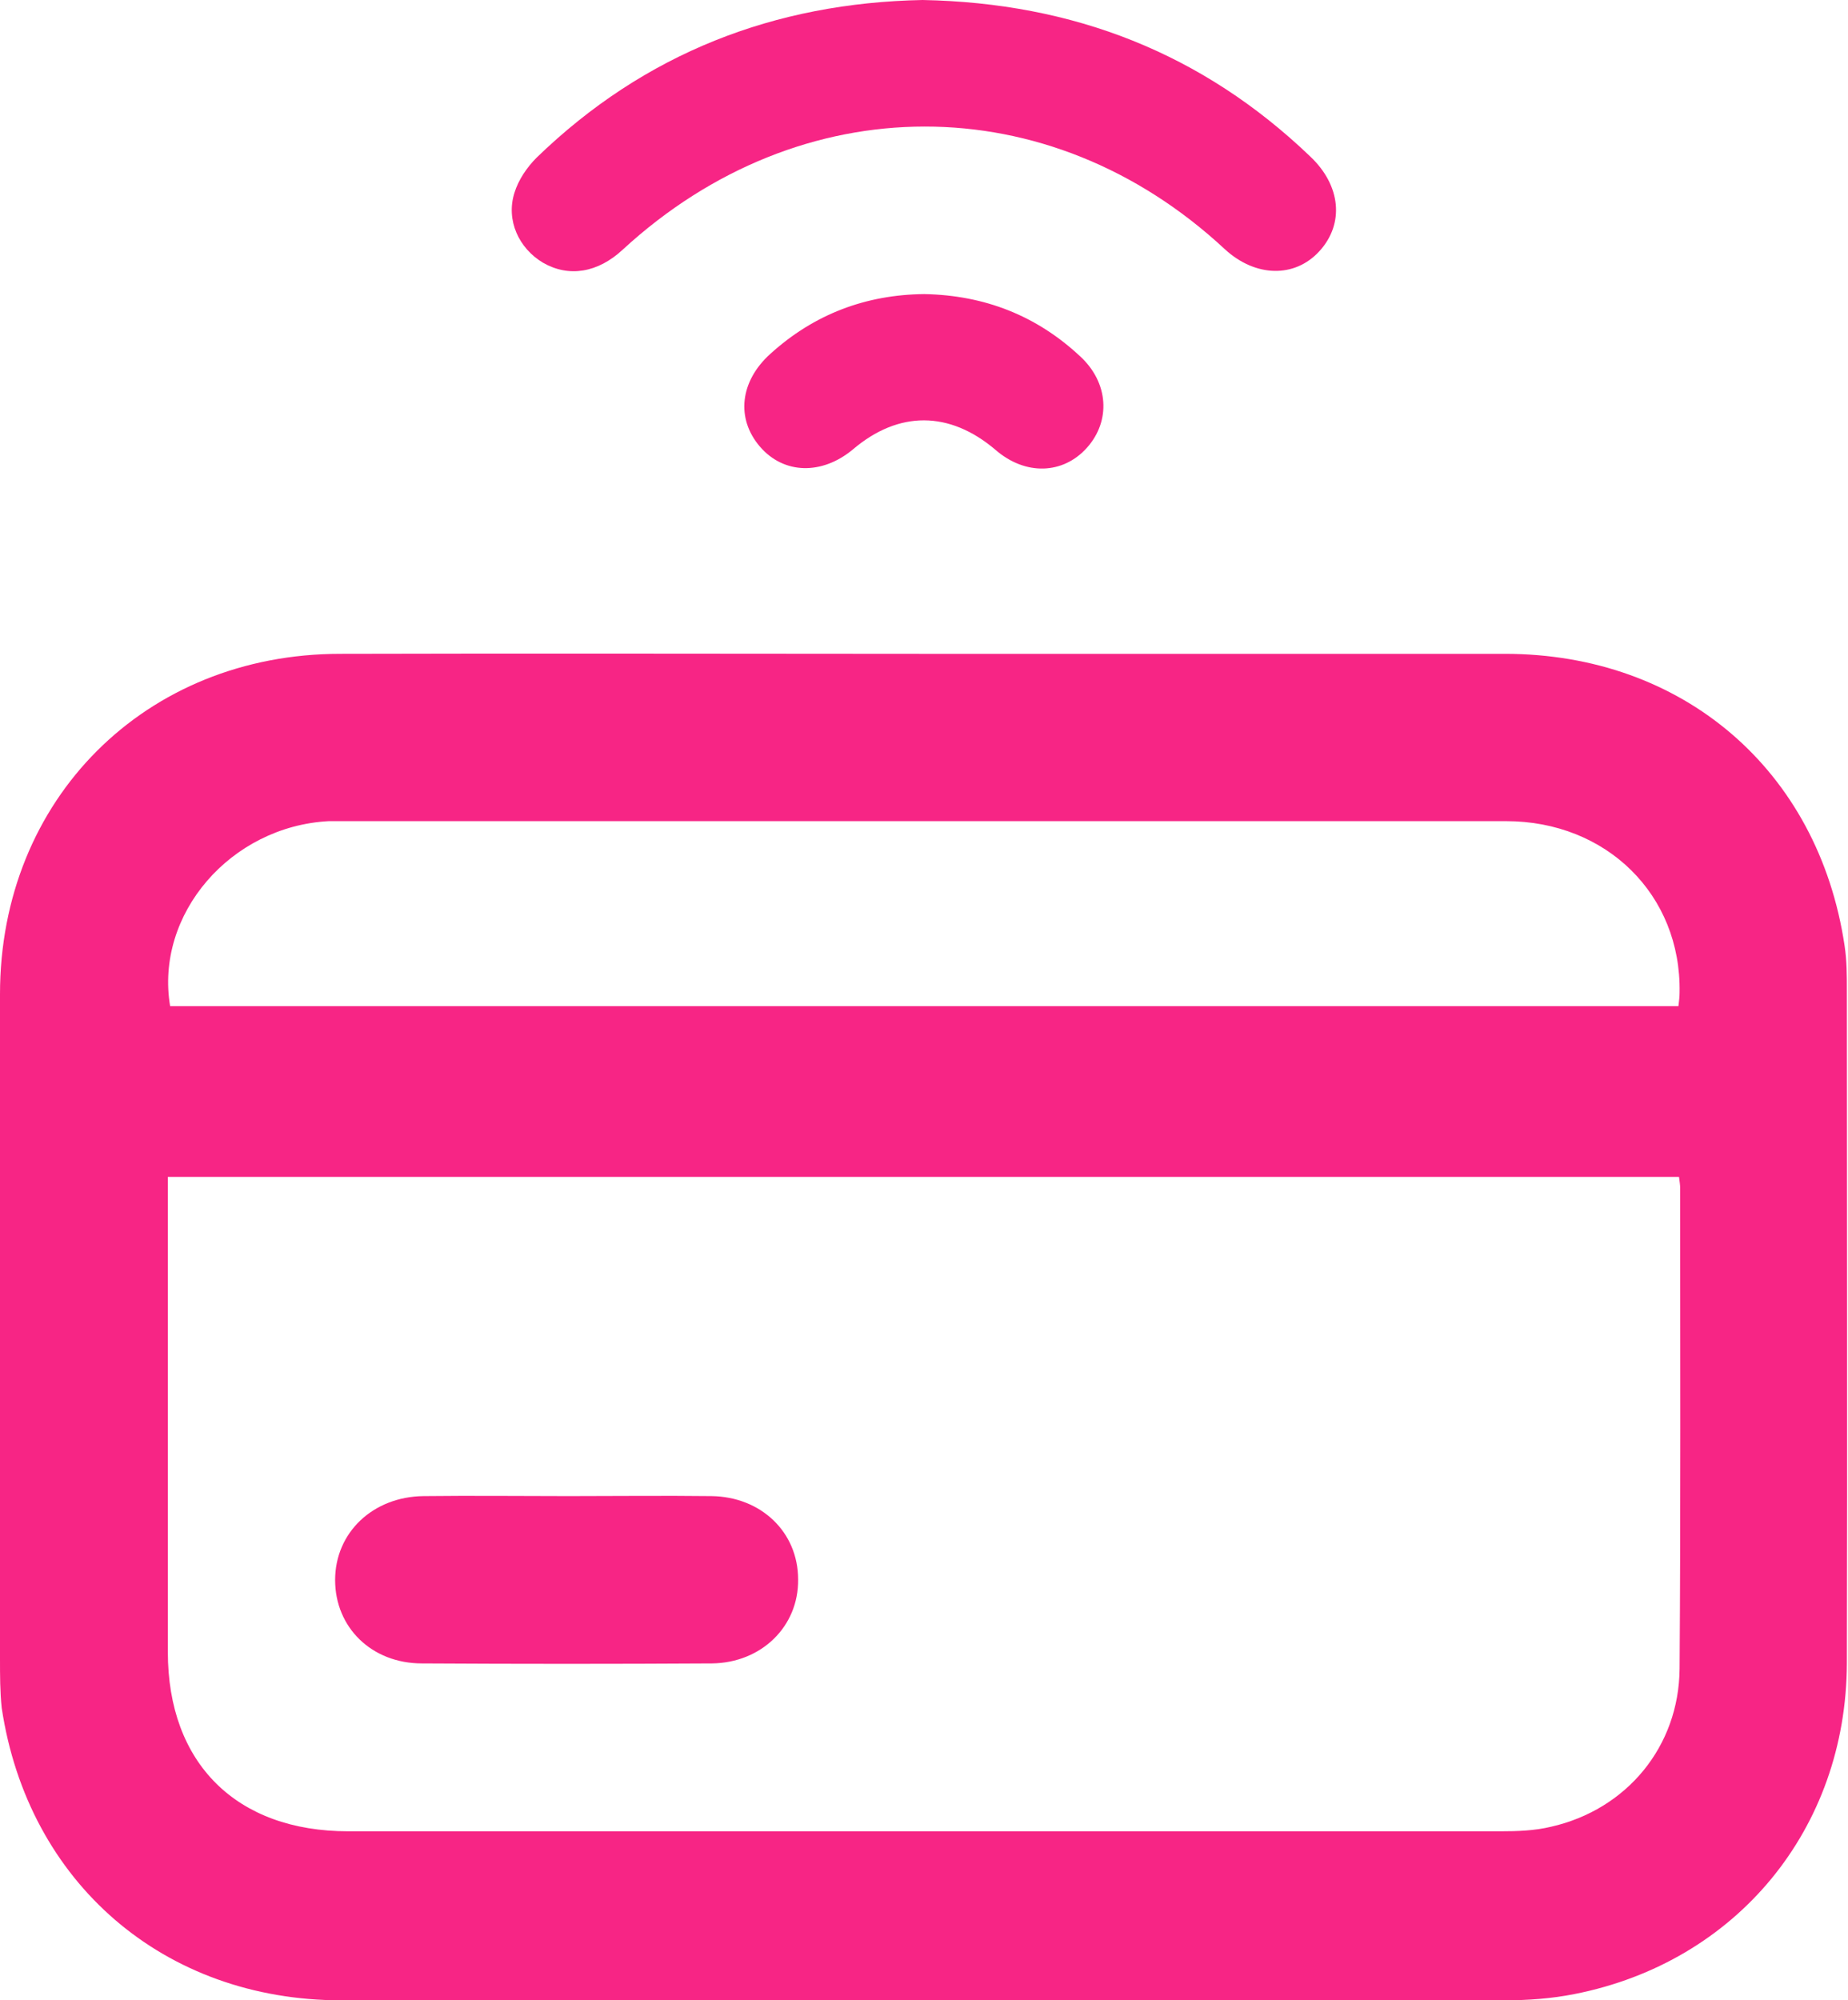 <?xml version="1.0" encoding="utf-8"?>
<!-- Generator: Adobe Illustrator 27.2.0, SVG Export Plug-In . SVG Version: 6.00 Build 0)  -->
<svg version="1.1" id="Слой_1" xmlns="http://www.w3.org/2000/svg" xmlns:xlink="http://www.w3.org/1999/xlink" x="0px" y="0px"
	 viewBox="0 0 323.7 350.3" style="enable-background:new 0 0 323.7 350.3;" xml:space="preserve">
<path fill="#F72585" d="M161.8,114.5c33.9,0,67.9,0,101.8,0c31.1,0,54.9,20.3,59.5,51.1c0.4,2.6,0.4,5.2,0.4,7.8c0,39.3,0.1,78.6,0,117.9
	c-0.1,29-19.3,52.3-47.7,57.9c-4,0.8-8.2,1.1-12.3,1.1c-67.9,0.1-135.8,0.1-203.7,0c-31.1,0-54.9-20.6-59.5-51.2
	C0,296.3,0,293.4,0,290.5c0-38.8-0.1-77.6,0-116.4c0-34.2,25.5-59.6,59.6-59.6C93.7,114.4,127.8,114.5,161.8,114.5z M294.1,206.1
	c-88.2,0-176.3,0-264.7,0c0,1.5,0,2.9,0,4.2c0,26.3,0,52.7,0,79c0,19.5,12,31.4,31.6,31.4c67.3,0,134.5,0,201.8,0c3,0,6-0.1,8.9-0.8
	c13.2-3,22.4-14,22.5-27.7c0.2-28.1,0.1-56.1,0.1-84.2C294.3,207.5,294.2,206.9,294.1,206.1z M29.8,176.2c88,0,176,0,264.2,0
	c0.1-0.9,0.2-1.6,0.2-2.4c0.3-17.1-12.8-30-30.4-30c-68,0-136,0-204,0c-0.7,0-1.5,0-2.2,0C40.4,144.7,27.1,160.1,29.8,176.2z
	 M94,27.6c-1.7,1.7-3.2,3.9-3.9,6.2c-1.5,4.8,0.8,9.7,5,12.2c4.5,2.6,9.6,1.8,14-2.3c31.2-28.7,74.6-28.7,105.4-0.1
	c5.4,5,12.3,5.1,16.6,0.4c4.4-4.8,3.8-11.5-1.6-16.6C210.6,9.3,188,0.5,161.6,0C135.7,0.5,112.9,9.3,94,27.6z M134.9,62
	c-5.3,4.8-6,11.3-1.8,16.2c4.2,4.9,10.9,5,16.3,0.5c8-6.8,16.9-6.8,25,0.1c5.2,4.5,11.8,4.3,16-0.4c4.2-4.7,3.8-11.4-1.2-16
	c-7.6-7.1-16.7-10.7-27.3-10.9C151.7,51.6,142.6,55,134.9,62z M74.2,262c-8.9,0.1-15.5,6.4-15.5,14.7c0,8.3,6.4,14.6,15.2,14.6
	c16.9,0.1,33.9,0.1,50.8,0c8.7-0.1,15.2-6.5,15.1-14.7c0-8.3-6.5-14.5-15.2-14.6c-8.3-0.1-16.7,0-25,0C91.2,262,82.7,261.9,74.2,262
	z"/>
</svg>

